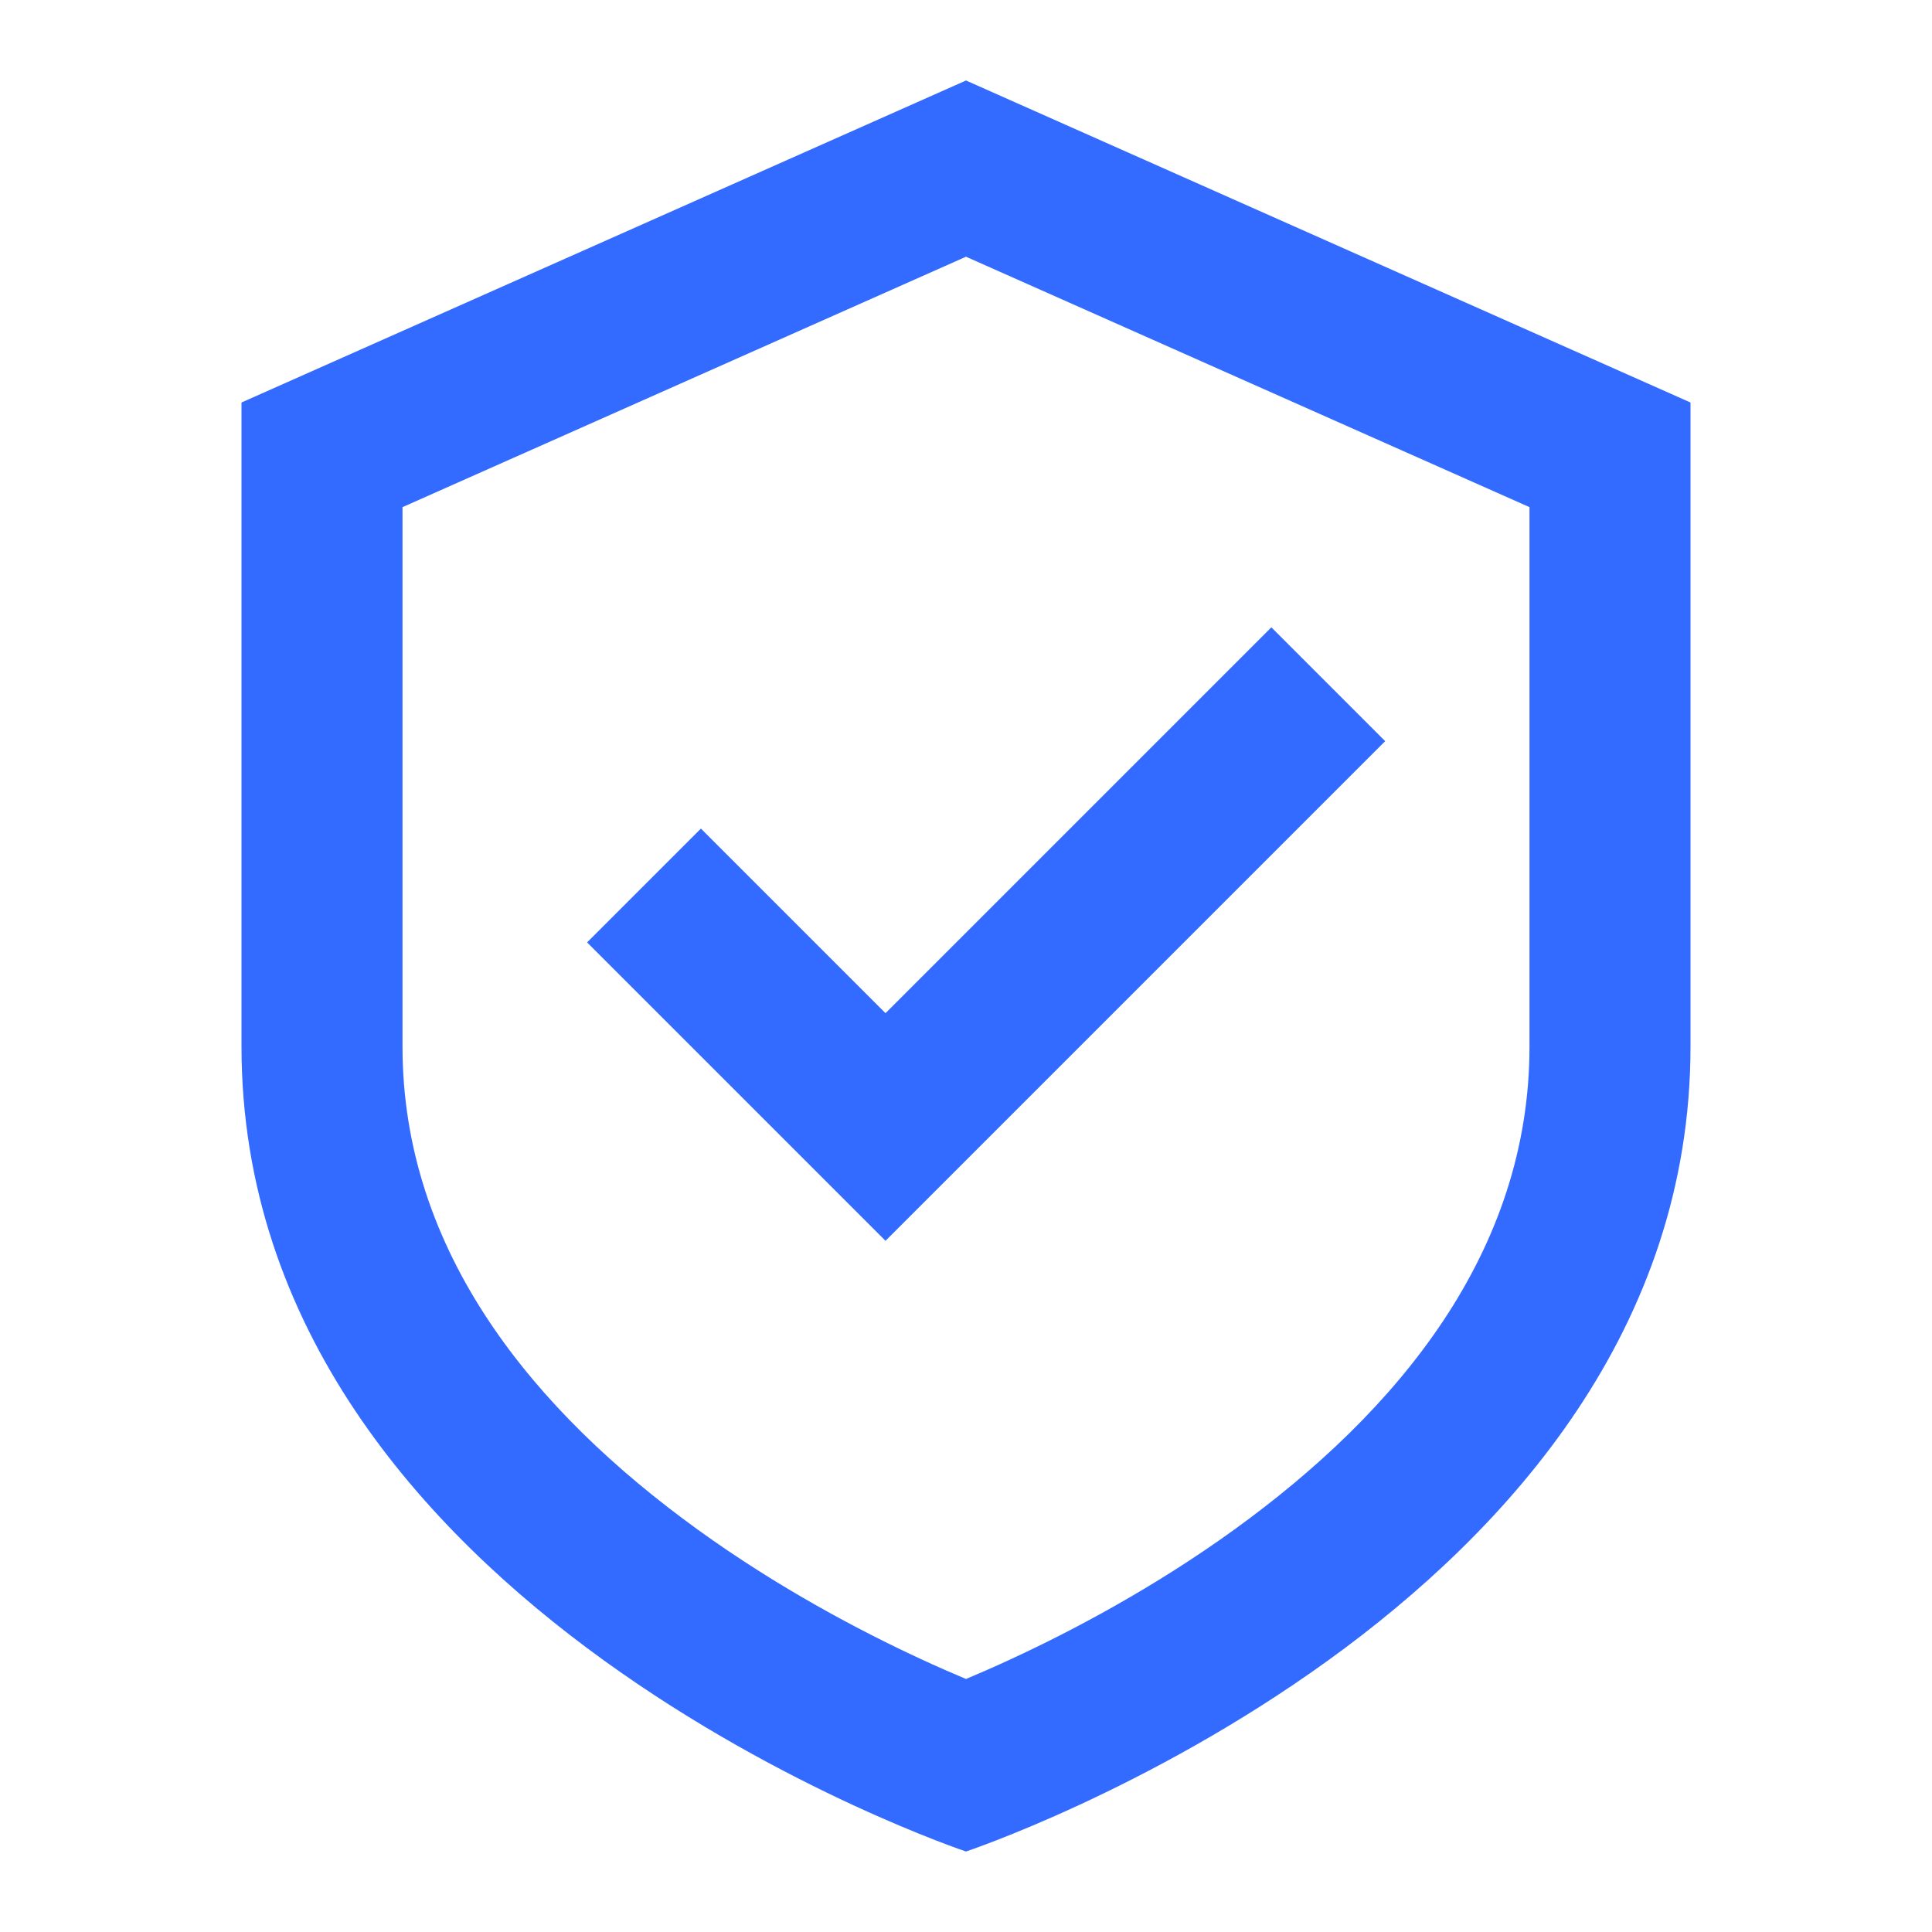 <?xml version="1.0" encoding="UTF-8"?> <svg xmlns="http://www.w3.org/2000/svg" width="24" height="24" viewBox="0 0 24 24" fill="none"><path d="M17.207 9.207L15.793 7.793L11 12.586L8.707 10.293L7.293 11.707L11 15.414L17.207 9.207Z" fill="#336AFF"></path><path fill-rule="evenodd" clip-rule="evenodd" d="M3 5L12 1L21 5V13C21 20 12 23 12 23C12 23 3 20 3 13V5ZM12 20.857C12.164 20.788 12.355 20.705 12.566 20.607C13.33 20.253 14.336 19.721 15.329 19.004C17.369 17.53 19 15.552 19 13V6.3L12 3.189L5 6.3V13C5 15.552 6.631 17.53 8.671 19.004C9.664 19.721 10.67 20.253 11.434 20.607C11.645 20.705 11.836 20.788 12 20.857Z" fill="#336AFF"></path></svg> 